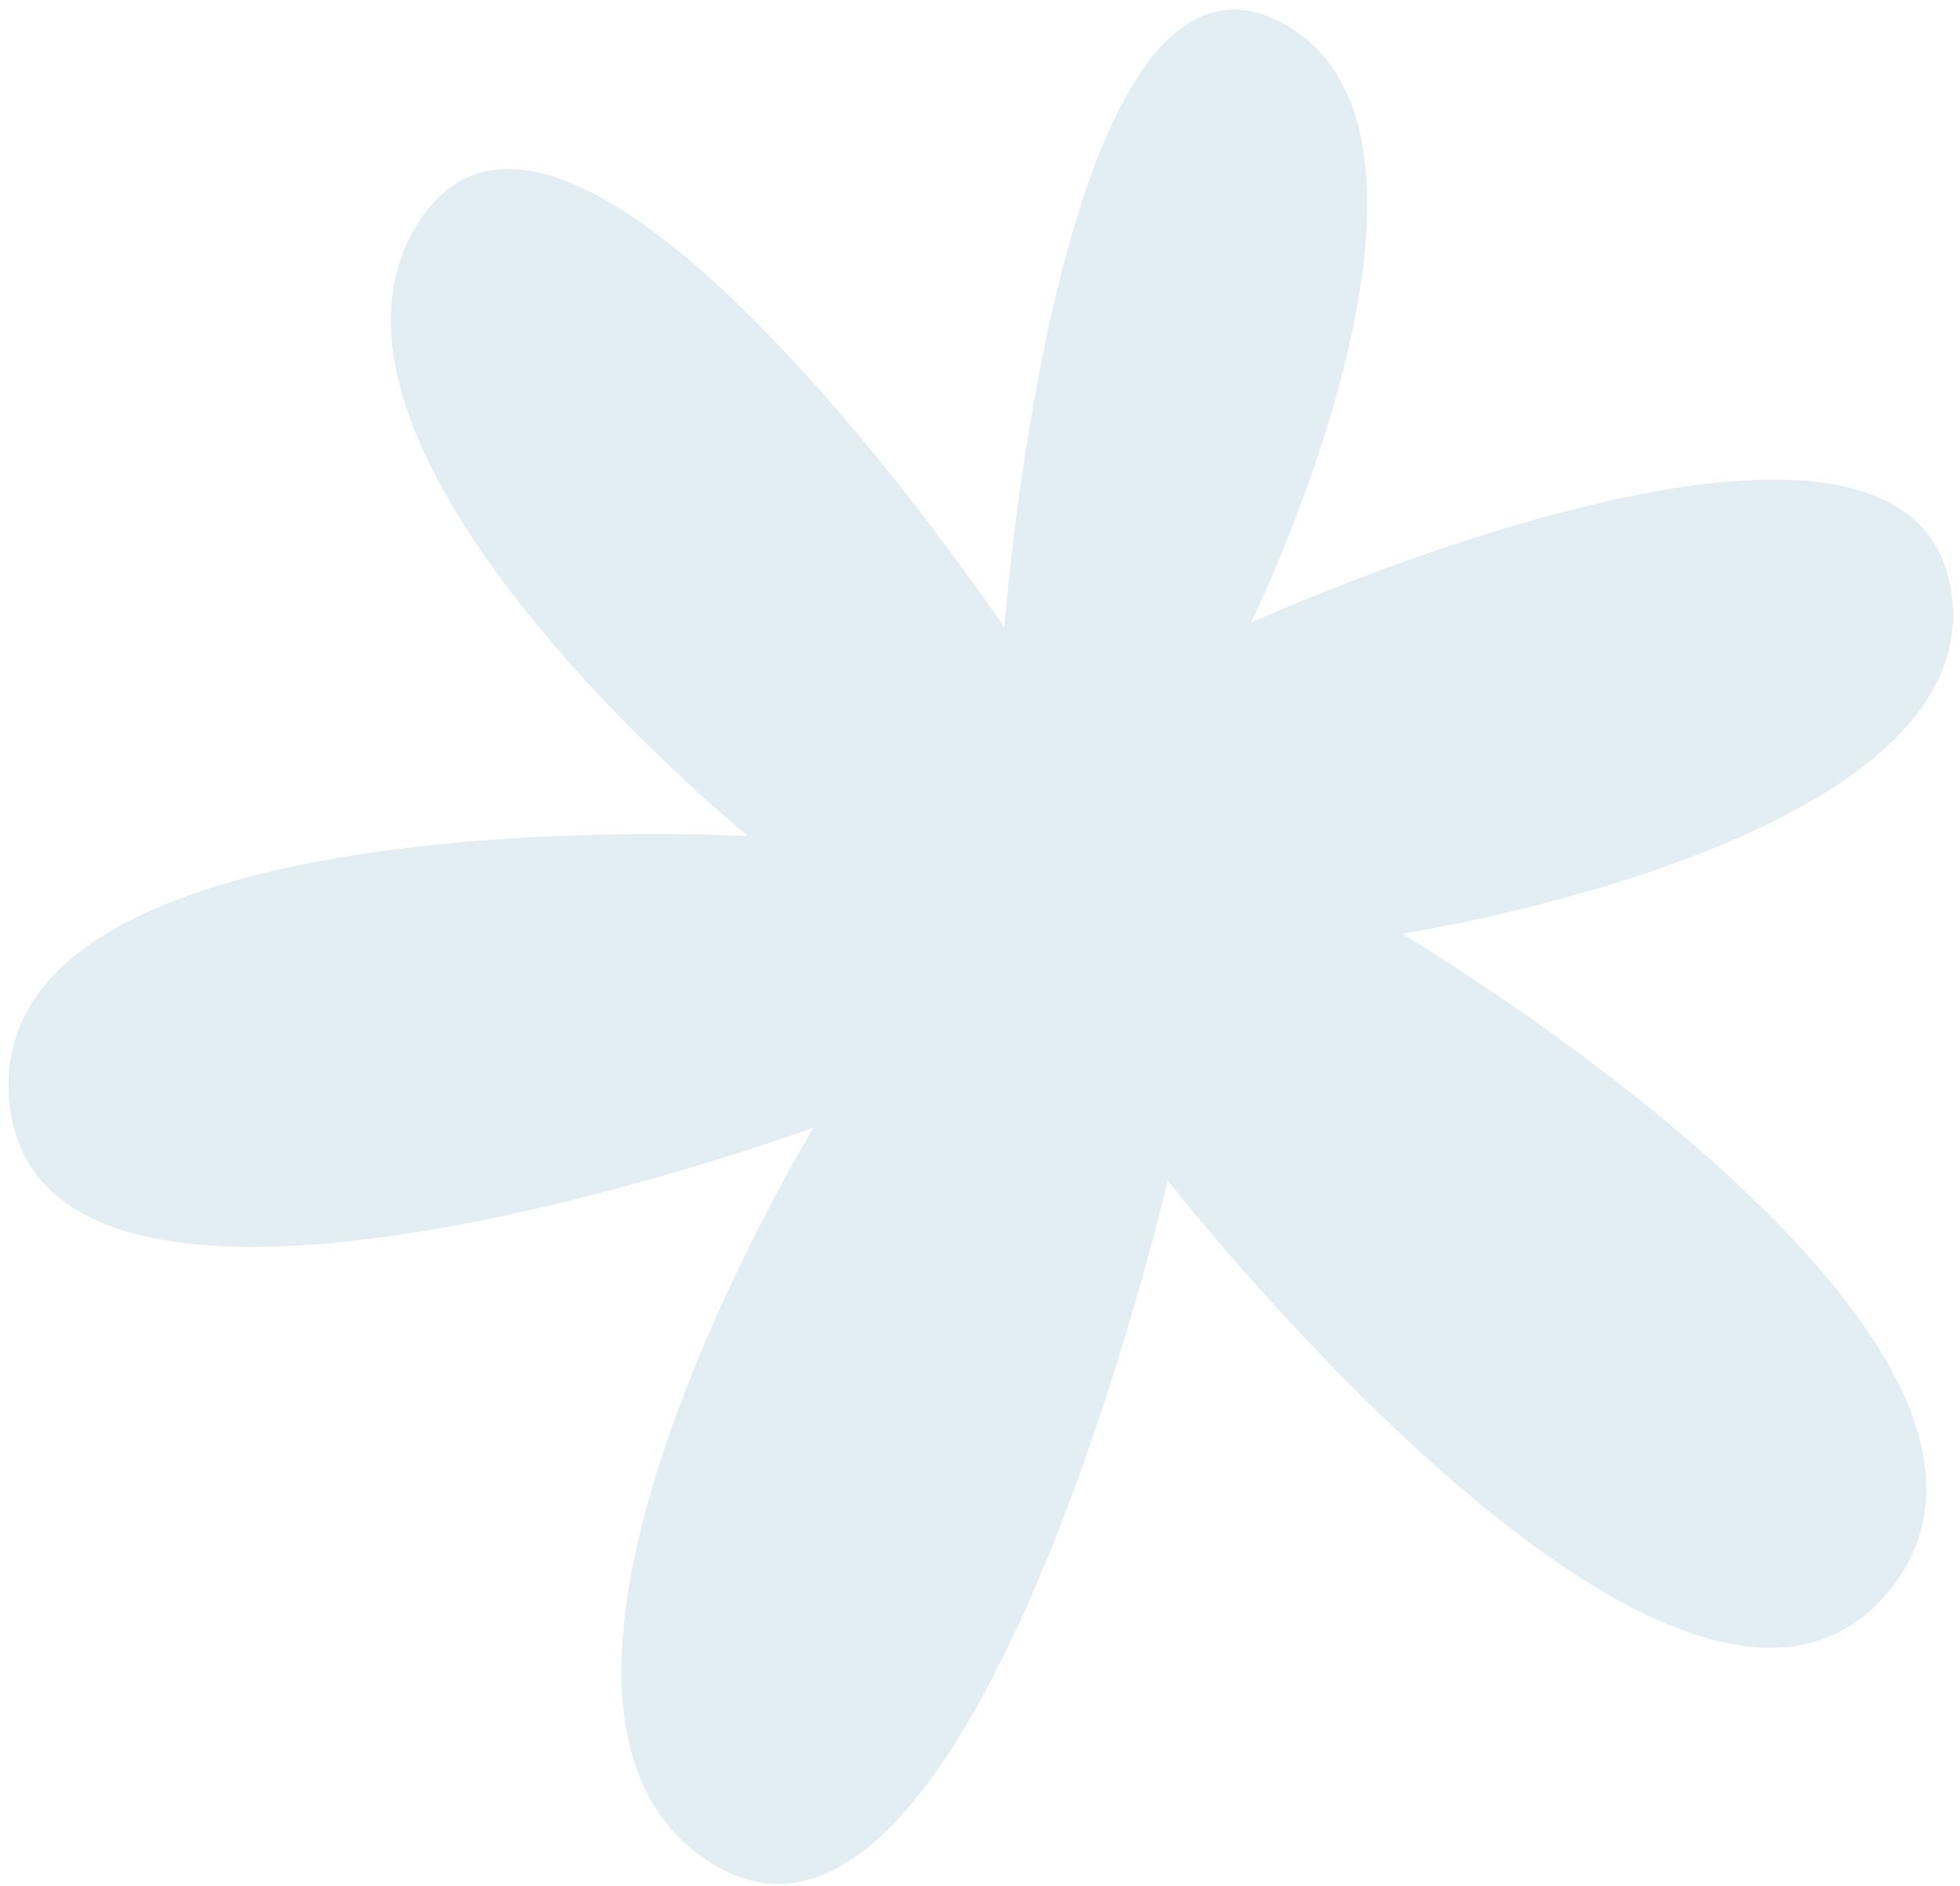 <svg width="105" height="101" viewBox="0 0 105 101" fill="none" xmlns="http://www.w3.org/2000/svg">
<path d="M67.019 33.345C67.019 33.345 79.718 7.441 68.834 1.308C56.748 -5.502 53.806 33.607 53.806 33.607C53.806 33.607 30.457 -1.177 22.327 12.054C14.821 24.268 40.077 44.778 40.077 44.778C40.077 44.778 -0.86 42.485 0.49 58.884C1.876 75.726 43.591 60.386 43.591 60.386C43.591 60.386 25.035 90.816 37.743 99.548C51.873 109.258 62.558 63.218 62.558 63.218C62.558 63.218 90.224 98.684 101.211 85.191C112.023 71.912 75.107 50.009 75.107 50.009C75.107 50.009 106.427 45.197 104.548 31.78C102.507 17.207 67.019 33.345 67.019 33.345Z" fill="#DAEAF0" fill-opacity="0.8"/>
</svg>
